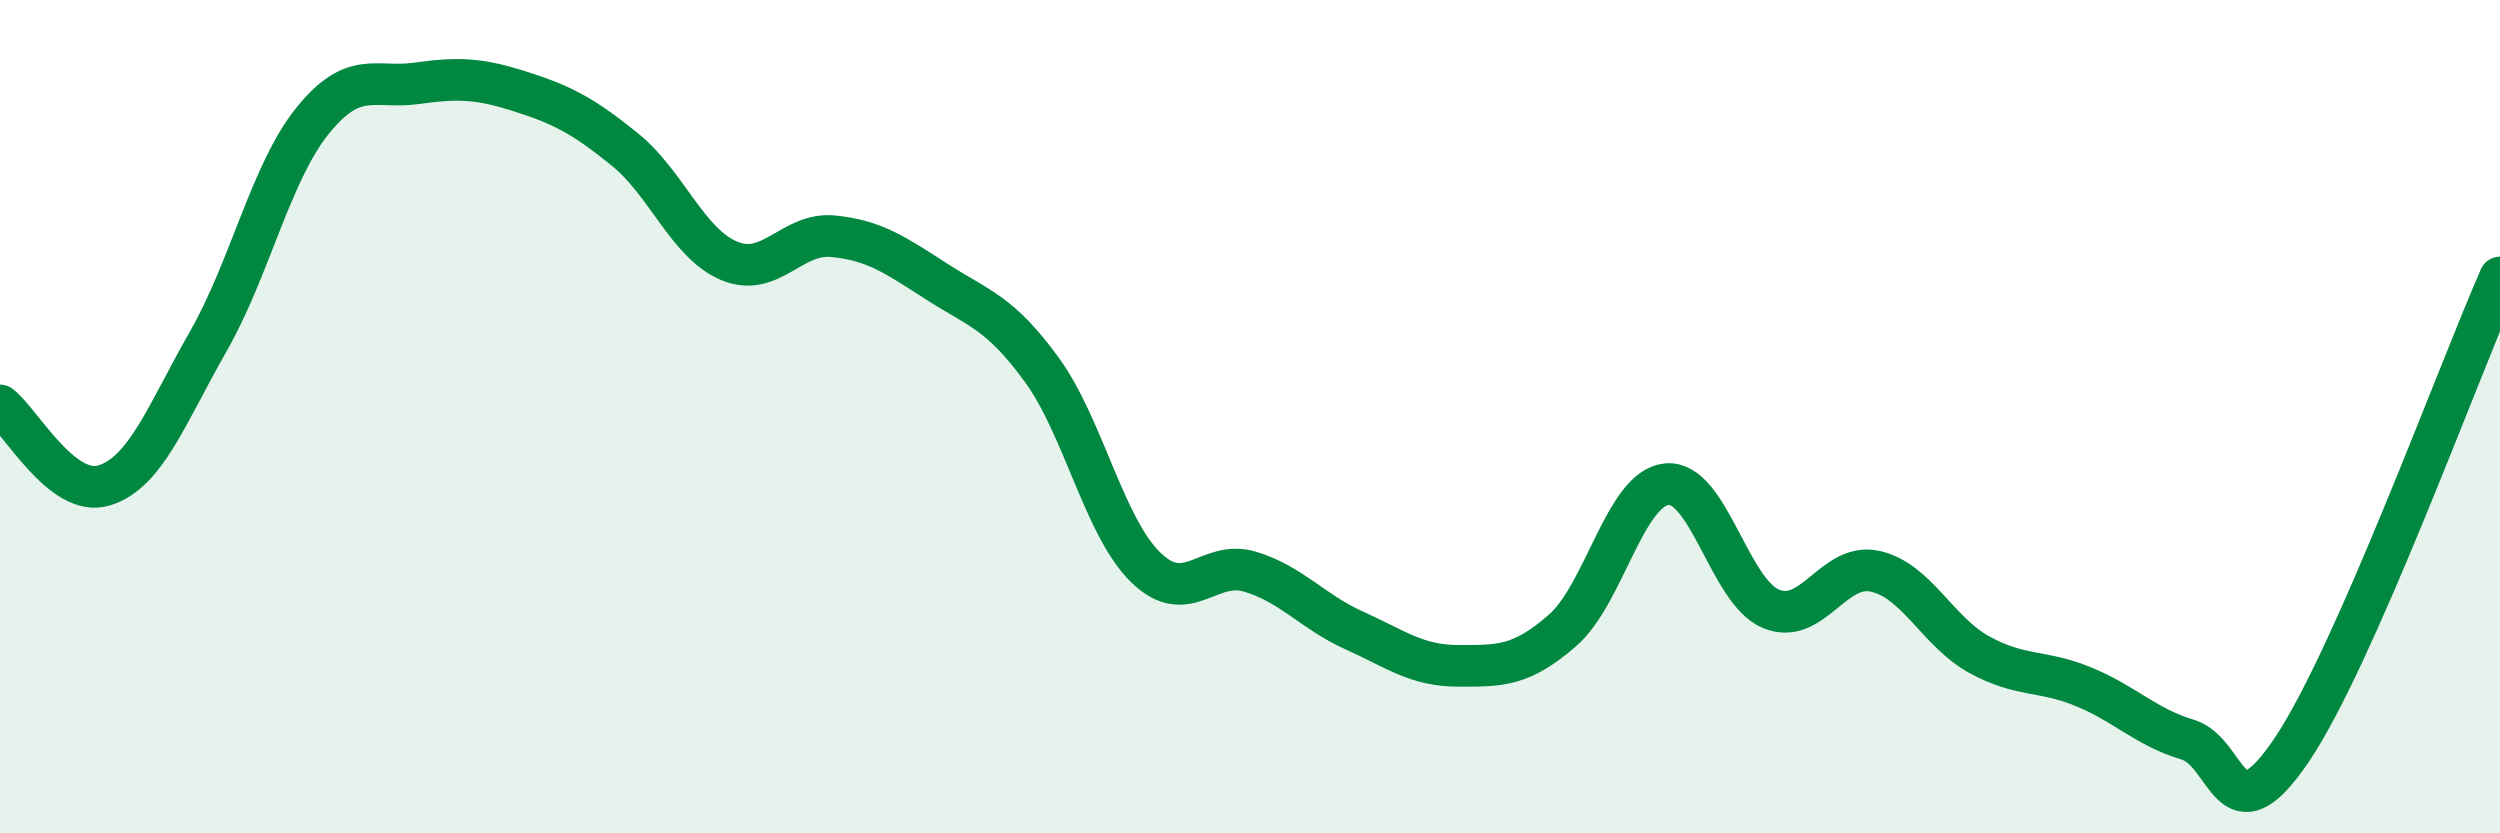 
    <svg width="60" height="20" viewBox="0 0 60 20" xmlns="http://www.w3.org/2000/svg">
      <path
        d="M 0,9.73 C 0.5,10.11 1.5,11.96 2.5,11.65 C 3.5,11.34 4,9.94 5,8.19 C 6,6.44 6.5,4.14 7.5,2.9 C 8.5,1.66 9,2.14 10,2 C 11,1.86 11.5,1.88 12.5,2.2 C 13.5,2.52 14,2.78 15,3.59 C 16,4.4 16.5,5.84 17.5,6.26 C 18.5,6.68 19,5.57 20,5.67 C 21,5.77 21.5,6.13 22.5,6.77 C 23.5,7.41 24,7.5 25,8.87 C 26,10.24 26.5,12.65 27.5,13.62 C 28.5,14.59 29,13.42 30,13.72 C 31,14.02 31.5,14.68 32.5,15.13 C 33.5,15.58 34,15.98 35,15.98 C 36,15.98 36.5,16 37.5,15.13 C 38.5,14.26 39,11.72 40,11.62 C 41,11.52 41.5,14.19 42.5,14.61 C 43.5,15.03 44,13.49 45,13.71 C 46,13.93 46.5,15.16 47.5,15.71 C 48.5,16.26 49,16.07 50,16.48 C 51,16.89 51.5,17.45 52.5,17.75 C 53.5,18.05 53.5,20.22 55,18 C 56.5,15.78 59,8.93 60,6.66L60 20L0 20Z"
        fill="#008740"
        opacity="0.1"
        stroke-linecap="round"
        stroke-linejoin="round"
      />
      <path
        d="M 0,9.73 C 0.5,10.11 1.5,11.96 2.5,11.65 C 3.5,11.34 4,9.94 5,8.19 C 6,6.44 6.5,4.14 7.5,2.9 C 8.5,1.66 9,2.14 10,2 C 11,1.86 11.5,1.88 12.5,2.2 C 13.5,2.52 14,2.78 15,3.59 C 16,4.4 16.5,5.84 17.5,6.26 C 18.5,6.68 19,5.57 20,5.67 C 21,5.77 21.5,6.13 22.5,6.77 C 23.5,7.41 24,7.5 25,8.87 C 26,10.24 26.5,12.65 27.5,13.62 C 28.5,14.59 29,13.42 30,13.72 C 31,14.02 31.5,14.68 32.5,15.13 C 33.5,15.58 34,15.98 35,15.98 C 36,15.98 36.5,16 37.5,15.13 C 38.5,14.26 39,11.72 40,11.62 C 41,11.52 41.5,14.19 42.5,14.61 C 43.5,15.03 44,13.49 45,13.71 C 46,13.93 46.5,15.16 47.5,15.71 C 48.5,16.26 49,16.07 50,16.48 C 51,16.89 51.5,17.45 52.5,17.75 C 53.5,18.05 53.5,20.22 55,18 C 56.5,15.78 59,8.93 60,6.66"
        stroke="#008740"
        stroke-width="1"
        fill="none"
        stroke-linecap="round"
        stroke-linejoin="round"
      />
    </svg>
  